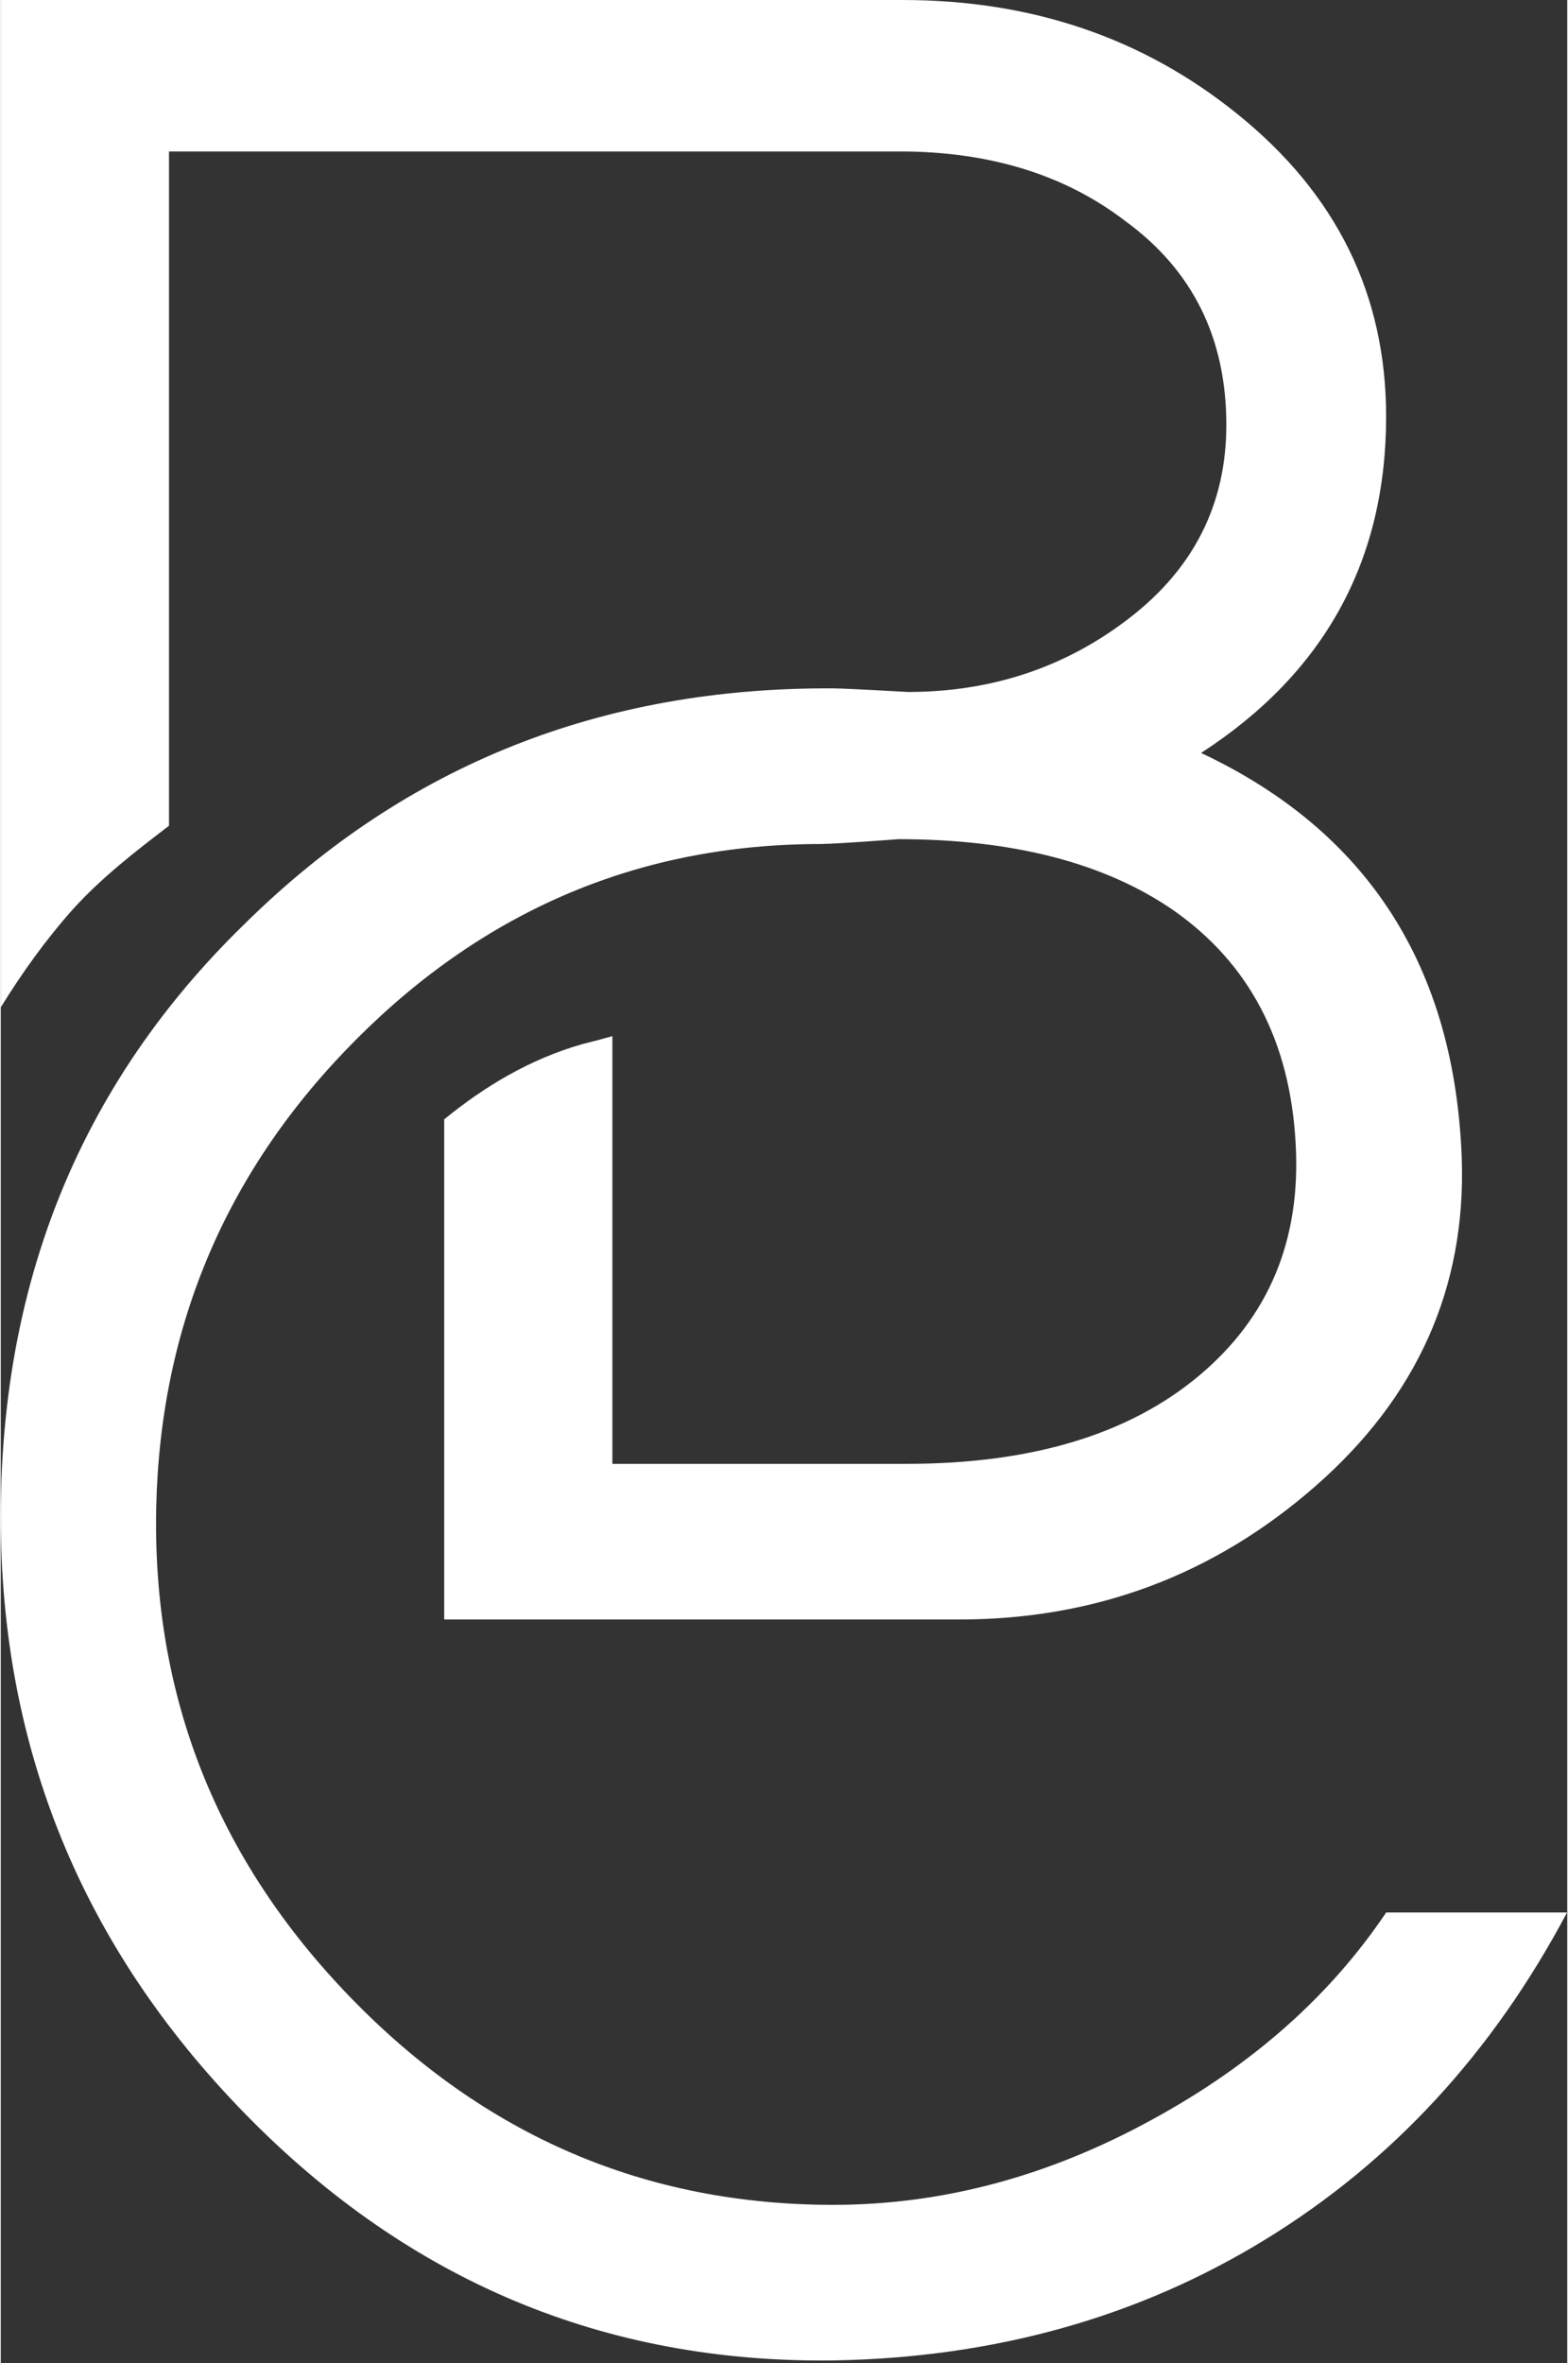 <?xml version="1.0" encoding="UTF-8" standalone="no"?><svg xmlns="http://www.w3.org/2000/svg" xmlns:xlink="http://www.w3.org/1999/xlink" fill="#ffffff" height="467" preserveAspectRatio="xMidYMid meet" version="1" viewBox="0.0 0.0 309.7 467.0" width="310" zoomAndPan="magnify"><rect x="0.0" y="0.0" width="309.7" height="467.0" fill="#333333" stroke="none"/><g id="change1_1"><path d="M309.66,377.95c-14.69,27.71-34.57,49.25-59.65,64.63c-25.08,15.38-53.55,23.35-85.41,23.9 c-45.17,0.56-83.9-15.65-116.18-48.63C16.14,384.88,0,345.53,0,299.81c0-26.38,5.09-50.28,15.25-71.71 c4.85-10.21,10.85-19.86,18-28.95c4.64-5.89,9.77-11.55,15.38-16.97c31.59-31.03,70.25-46.41,115.97-46.14 c2.87,0.02,14.72,0.71,14.72,0.71c16.68,0,31.35-4.92,44-14.75c12.65-9.83,18.98-22.51,18.98-38.03c0-17.18-6.68-30.62-20.02-40.32 c-11.96-9.15-26.83-13.72-44.62-13.72H33.26v133.26c-6.66,5.09-13.31,10.22-19.06,16.57C8.8,185.84,4.16,192.33,0,199.08V0h178.29 c25.49,0,47.52,7.48,66.09,22.45c19.67,15.8,29.51,35.75,29.51,59.85c0,28.54-12.2,50.71-36.58,66.5 c32.97,15.52,50.15,42.26,51.54,80.22c0.83,25.5-8.8,47.04-28.89,64.64c-20.09,17.6-43.58,26.39-70.45,26.39H87.67v-98.84 c8.01-6.54,16.9-11.87,27.24-14.85c2.06-0.51,4.04-1.03,6.01-1.59v84.52h58.19c24.66,0,43.91-5.8,57.77-17.4 c13.86-11.6,20.23-26.93,19.12-45.98c-1.11-20.16-9.15-35.49-24.11-45.98c-13.58-9.39-31.73-14.09-54.45-14.09 c0,0-11.61,0.91-15.35,0.96c-35.47,0-66.02,12.82-91.65,38.45c-25.63,25.63-38.86,56.46-39.7,92.48 c-0.83,37.41,11.98,69.77,38.45,97.06c26.46,27.29,58.26,40.94,95.39,40.94c21.61,0,42.67-5.64,63.18-16.92 c19.67-10.73,35.05-24.35,46.14-40.86H309.66z"/></g></svg>